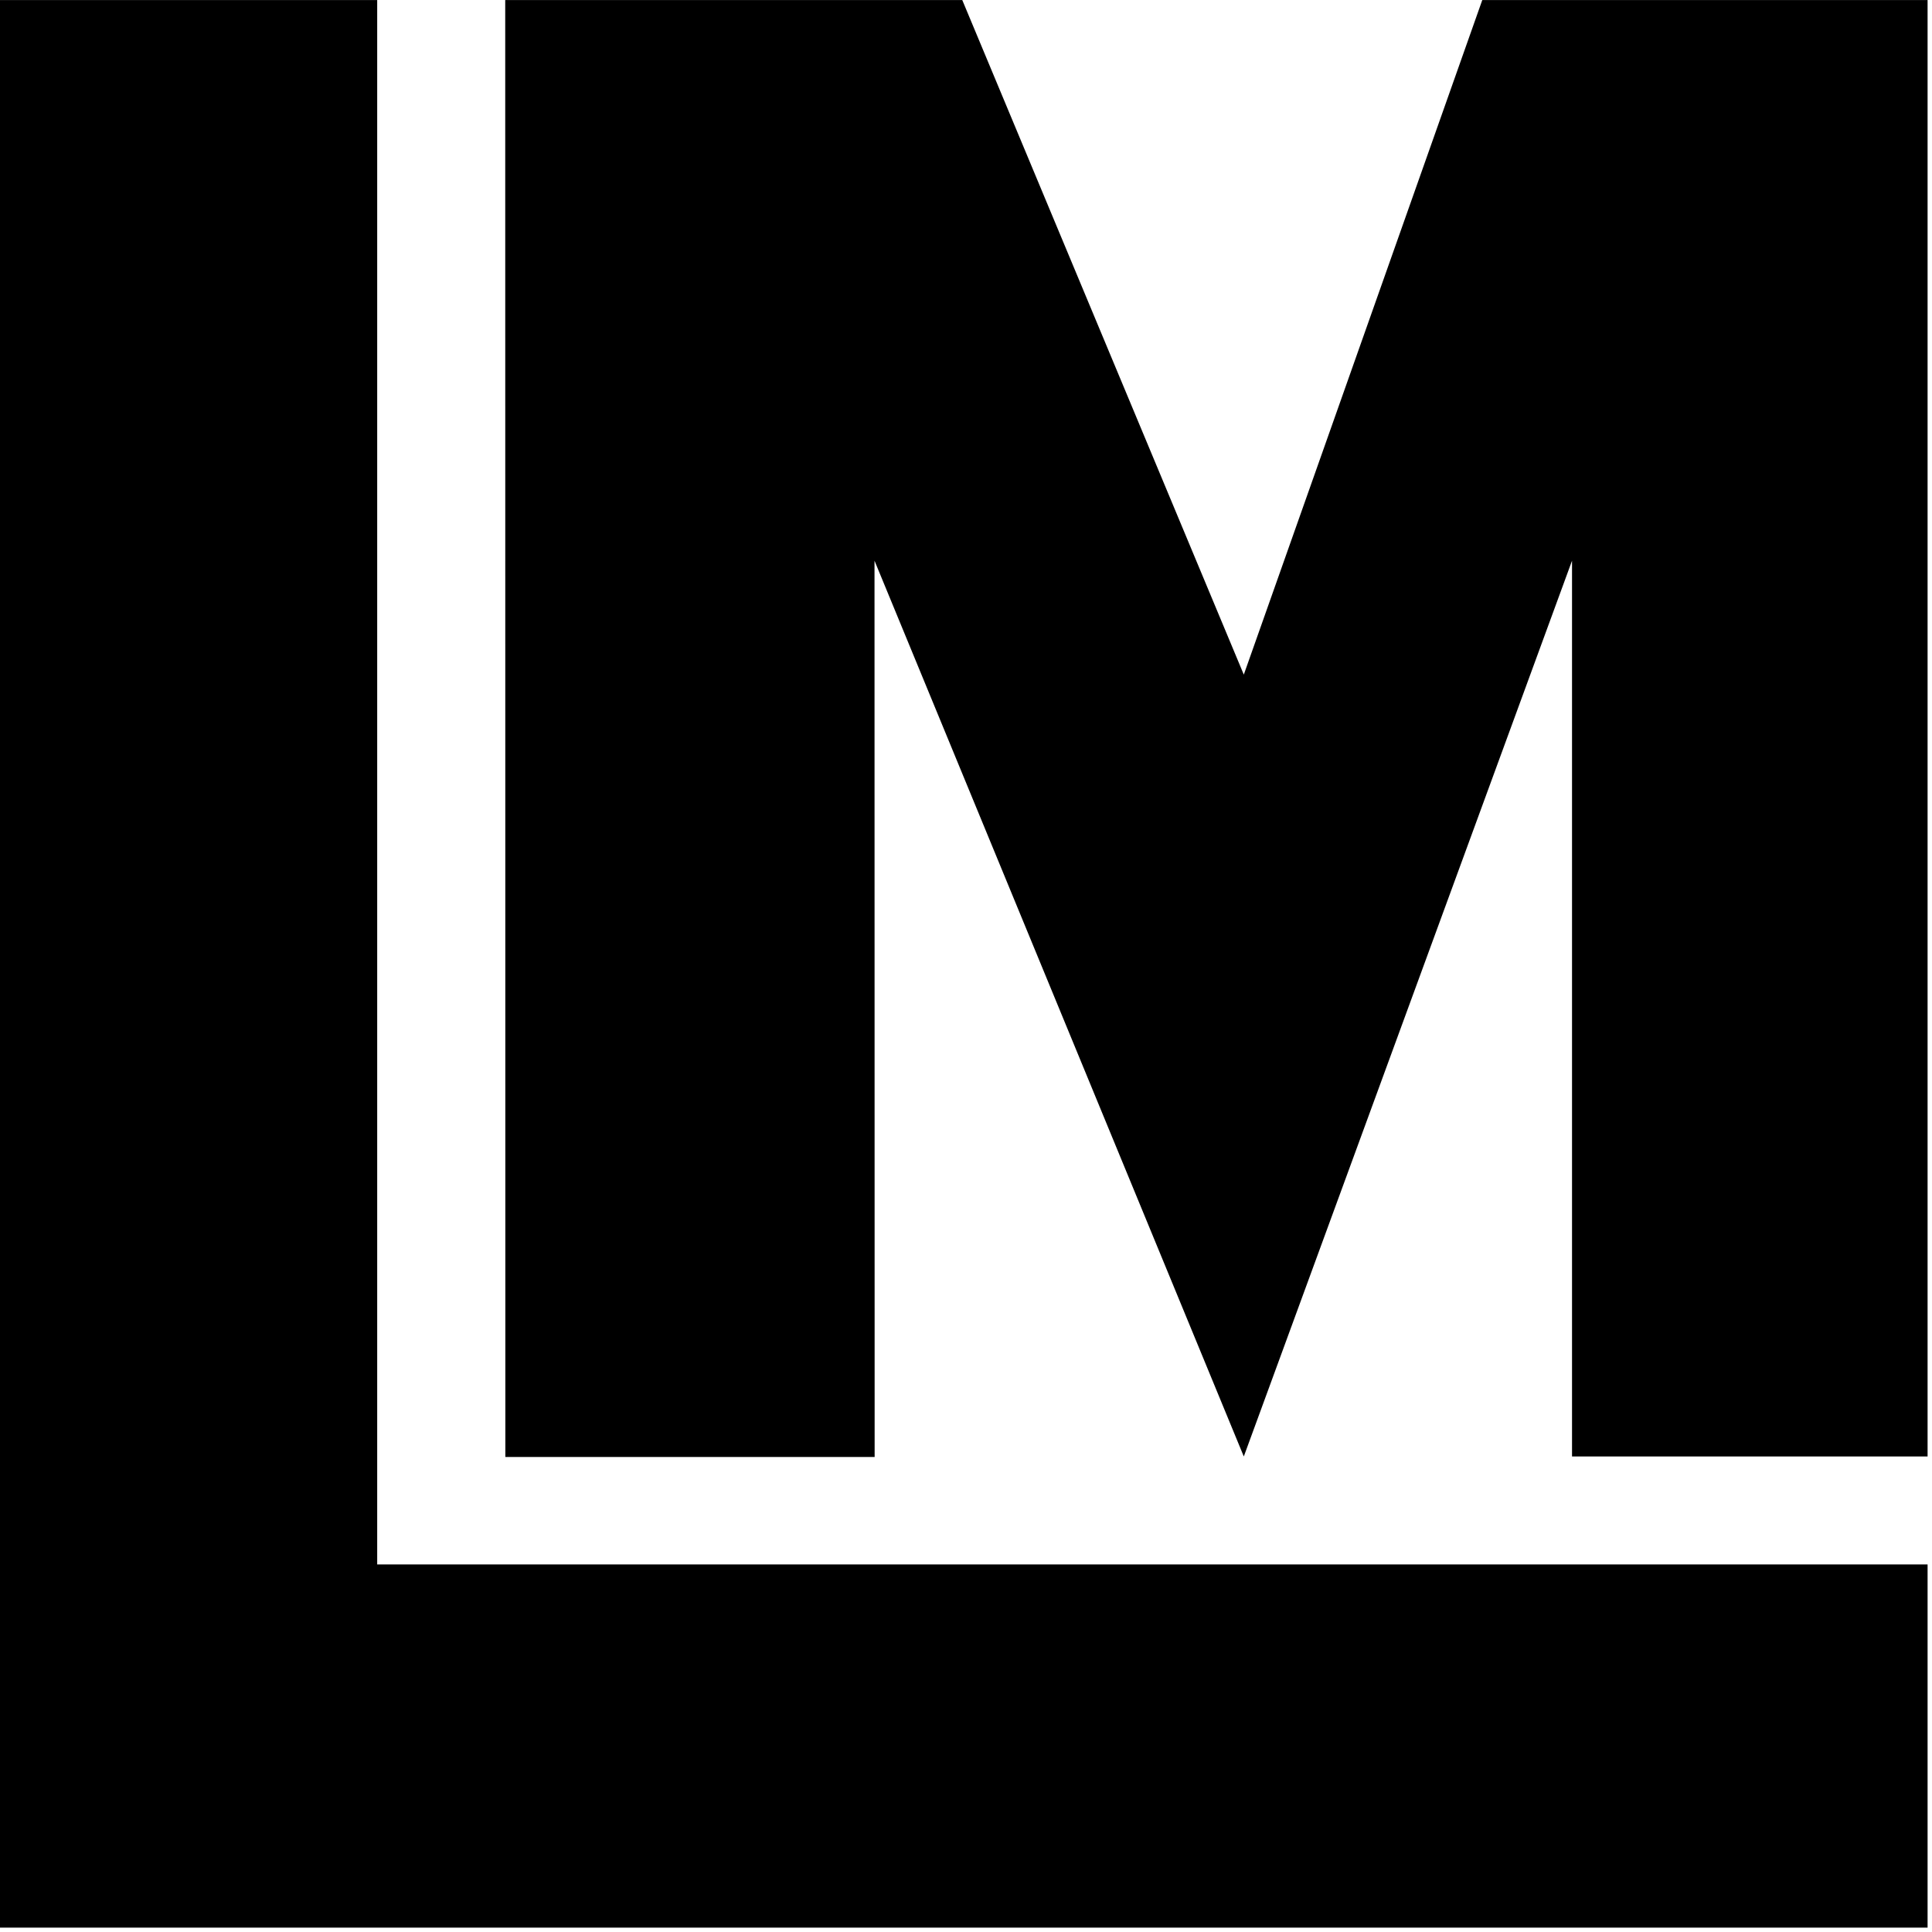 <?xml version="1.0" encoding="UTF-8"?>
<svg xmlns="http://www.w3.org/2000/svg" xmlns:xlink="http://www.w3.org/1999/xlink" width="415pt" height="415pt" viewBox="0 0 415 415" version="1.1">
<g id="surface1">
<path style=" stroke:none;fill-rule:evenodd;fill:rgb(0%,0%,0%);fill-opacity:1;" d="M 414.051 414.062 L 414.051 336.047 L 81.023 336.047 L 81.023 0.012 L 0 0.012 L 0 414.062 L 414.051 414.062 "/>
<path style=" stroke:none;fill-rule:evenodd;fill:rgb(0%,0%,0%);fill-opacity:1;" d="M 414.051 0.012 L 414.051 312.855 L 337.676 312.855 L 337.676 120.441 L 267.172 312.855 L 187.848 120.441 L 187.875 312.969 L 108.551 312.969 L 108.523 0.012 L 206.699 0.012 L 267.172 144.91 L 318.398 0.012 L 414.051 0.012 "/>
</g>
</svg>
